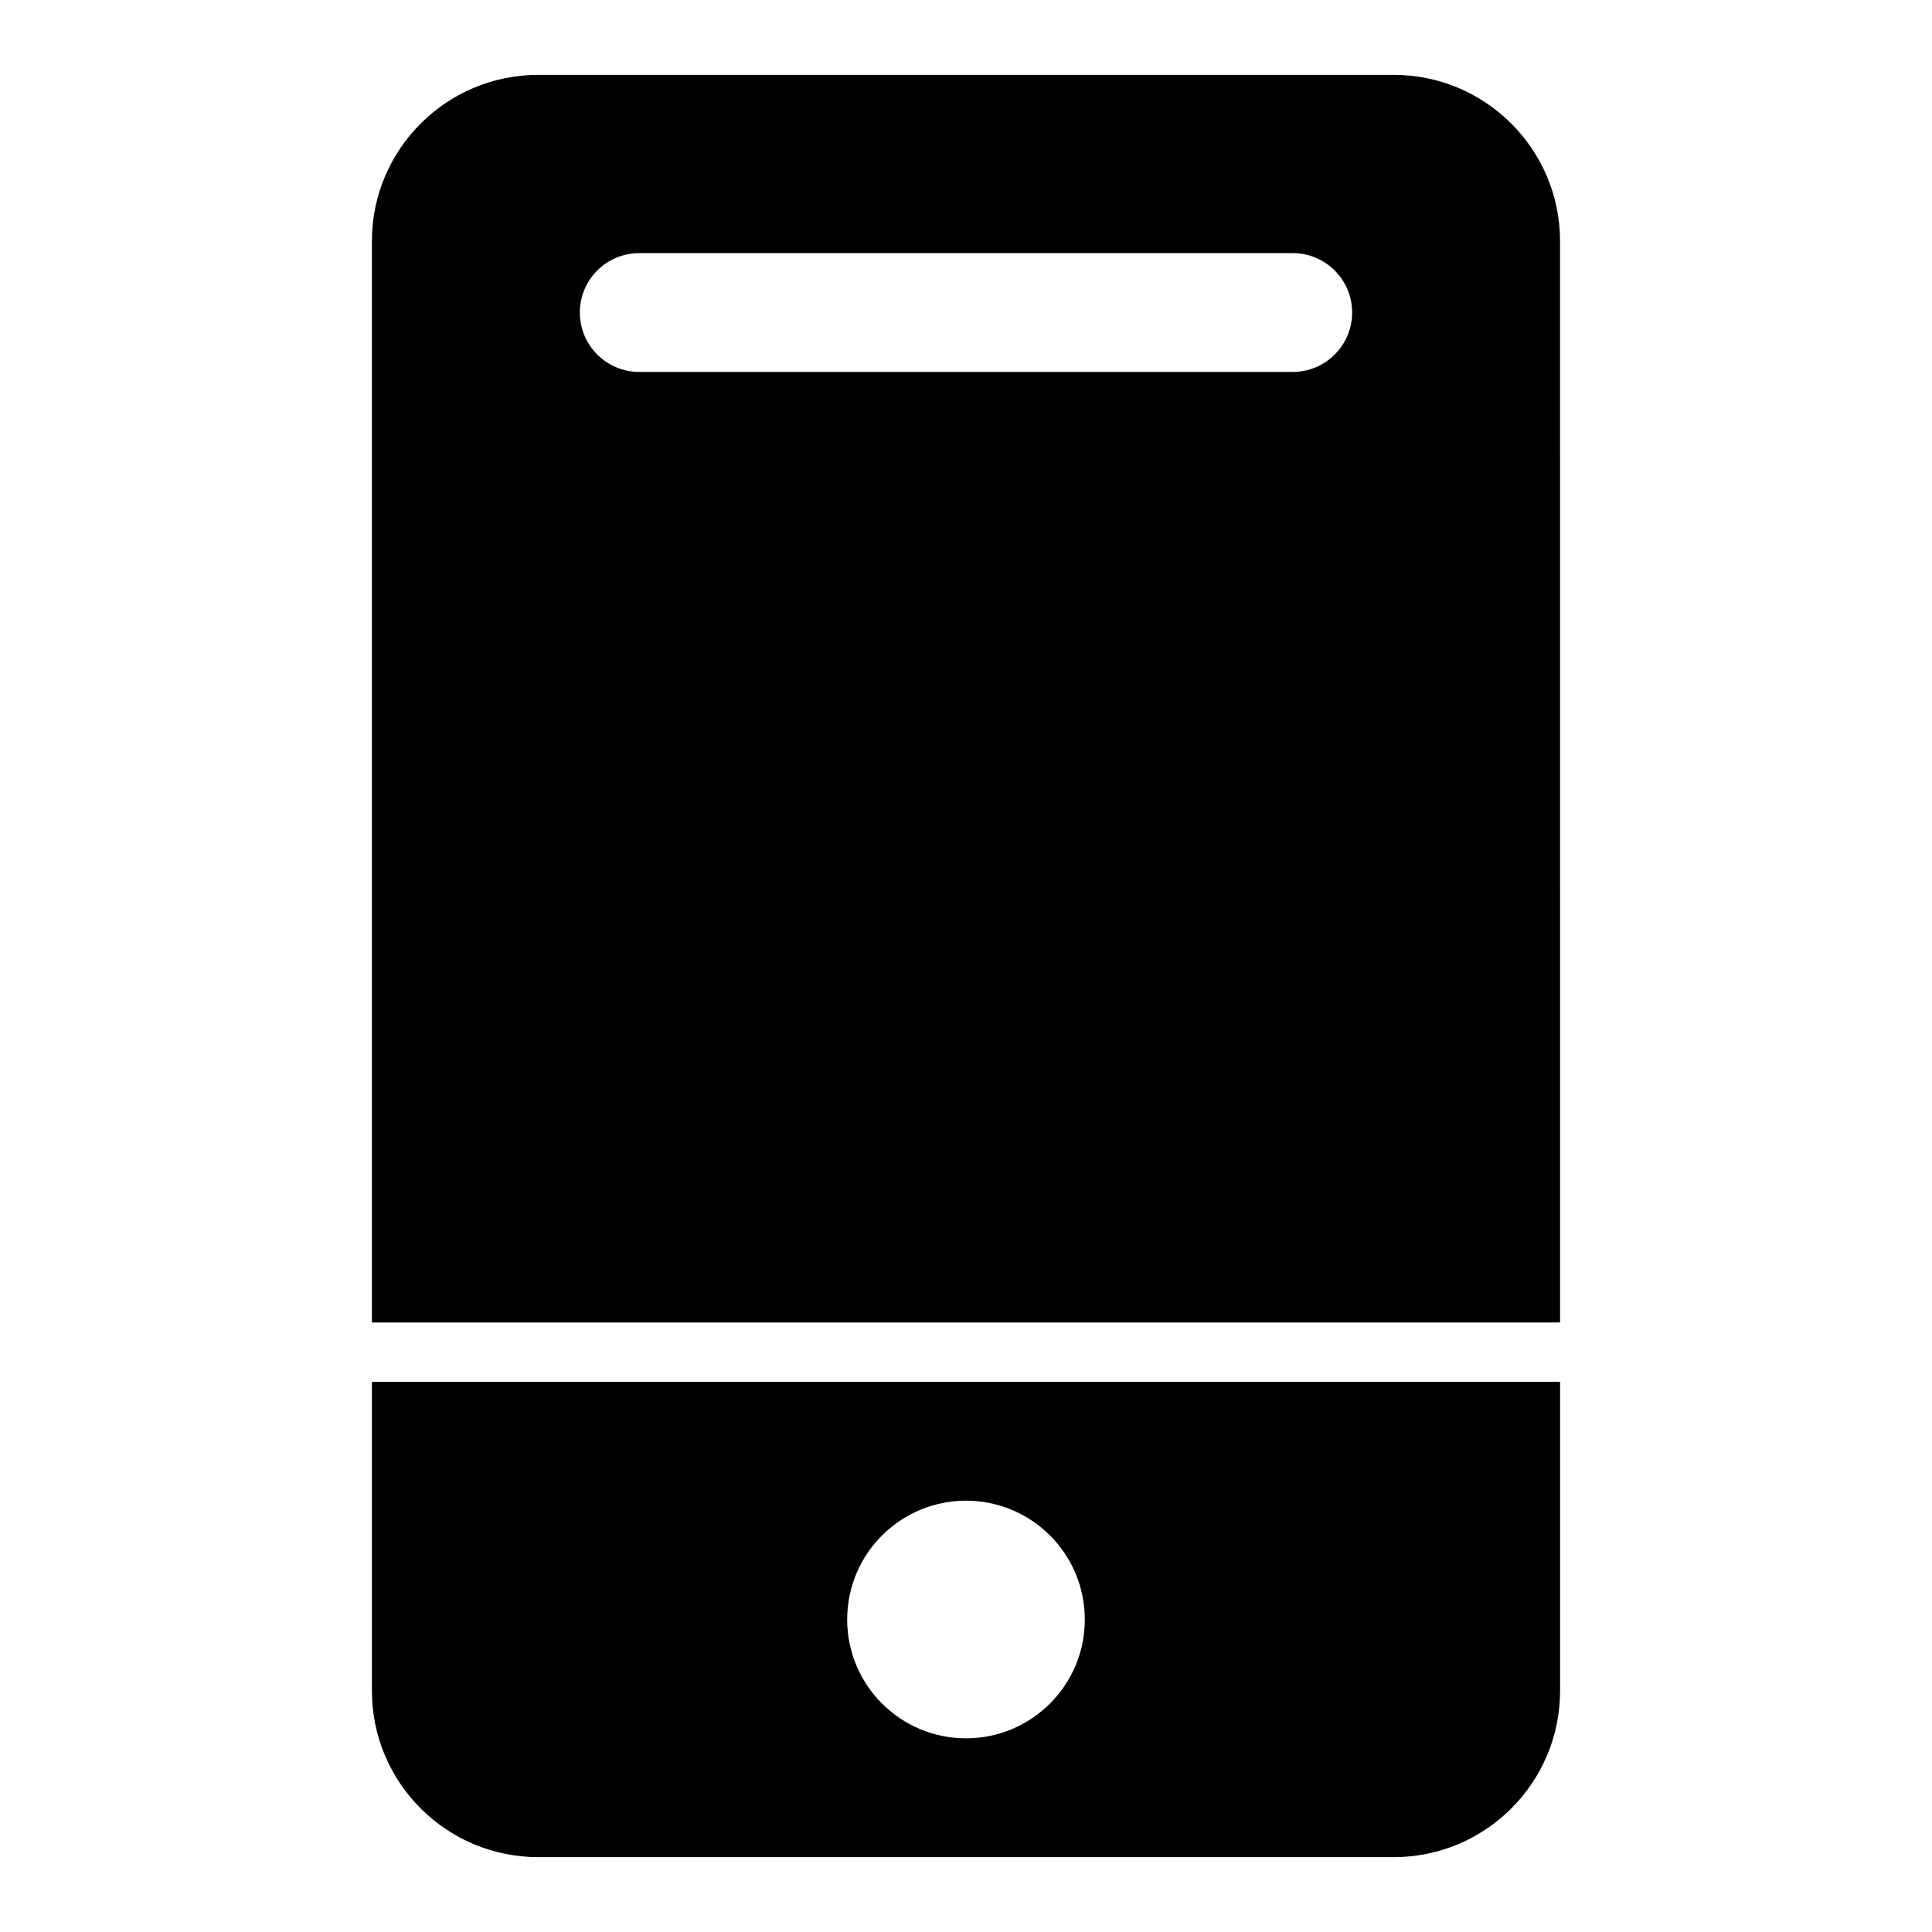 <?xml version="1.0" encoding="UTF-8"?>
<!-- Uploaded to: SVG Repo, www.svgrepo.com, Generator: SVG Repo Mixer Tools -->
<svg fill="#000000" width="800px" height="800px" version="1.1" viewBox="144 144 512 512" xmlns="http://www.w3.org/2000/svg">
 <g>
  <path d="m513.34 163.84h-226.69c-24.352 0-44.094 19.746-44.094 44.098v286.53h314.88l-0.004-286.53c0-24.352-19.742-44.098-44.094-44.098zm-26.754 78.723h-173.18c-8.695 0-15.742-7.051-15.742-15.742 0-8.695 7.051-15.742 15.742-15.742h173.18c8.695 0 15.742 7.051 15.742 15.742 0.004 8.691-7.047 15.742-15.742 15.742z"/>
  <path d="m242.56 510.21v81.855c0 24.355 19.742 44.098 44.094 44.098h226.69c24.352 0 44.094-19.742 44.094-44.098v-81.855zm157.44 94.465c-17.391 0-31.488-14.098-31.488-31.488s14.098-31.488 31.488-31.488 31.488 14.098 31.488 31.488-14.102 31.488-31.488 31.488z"/>
 </g>
</svg>